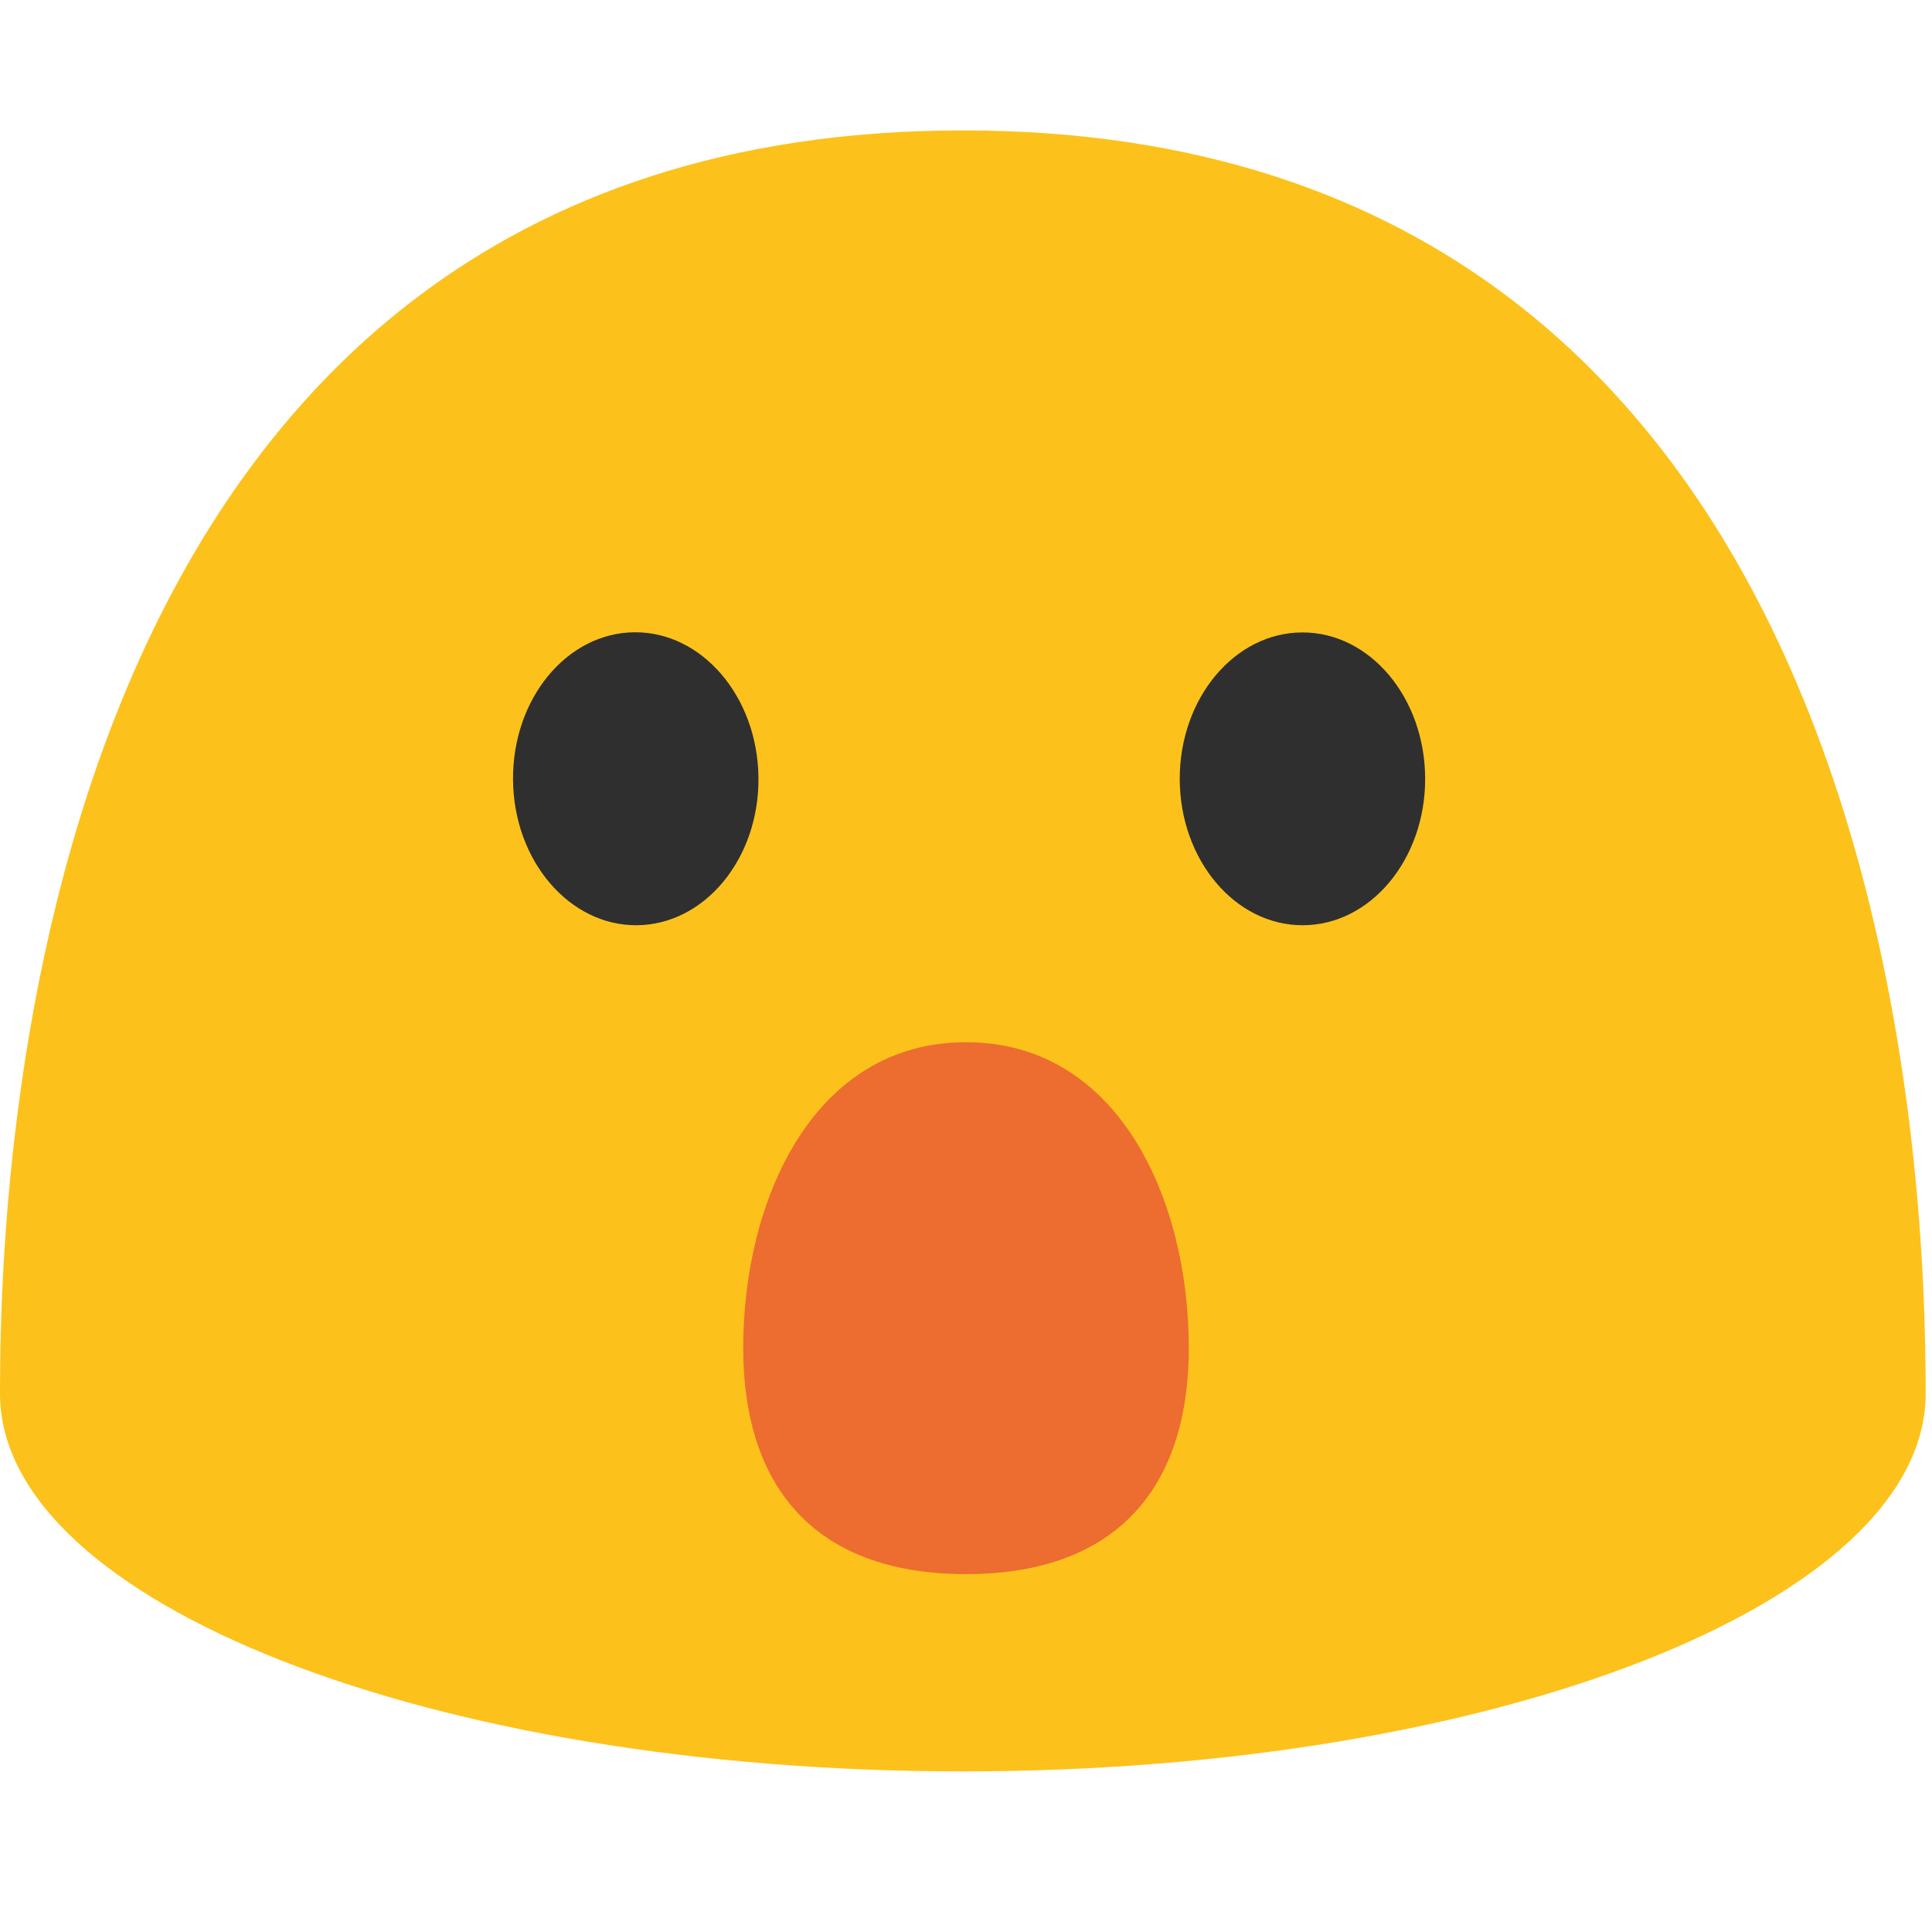 <svg width="128" height="128" style="enable-background:new 0 0 128 128;" xmlns="http://www.w3.org/2000/svg" xmlns:xlink="http://www.w3.org/1999/xlink">
  <path d="M63.79,8.64C1.48,8.64,0,78.5,0,92.33c0,13.83,28.56,25.03,63.79,25.03 c35.24,0,63.79-11.21,63.79-25.03C127.58,78.5,126.11,8.64,63.79,8.64z" style="fill:#FCC21B;"/>
  <g>
    <path d="M42.21,61.3c-4.49,0.04-8.17-4.27-8.22-9.62c-0.05-5.37,3.55-9.75,8.04-9.79 c4.48-0.04,8.17,4.27,8.22,9.64C50.3,56.88,46.7,61.25,42.21,61.3z" style="fill:#2F2F2F;"/>
    <path d="M86.32,61.3c4.48-0.01,8.11-4.36,8.1-9.71c-0.01-5.37-3.66-9.7-8.14-9.69 c-4.49,0.01-8.13,4.36-8.12,9.73C78.18,56.98,81.83,61.31,86.32,61.3z" style="fill:#2F2F2F;"/>
  </g>
  <path d="M64,69.05c-10.15,0-14.76,10.5-14.76,20.23c0,9.73,5.21,15.01,14.76,15.01s14.76-5.28,14.76-15.01 C78.76,79.54,74.15,69.05,64,69.05z" style="fill:#ED6C30;"/>
</svg>